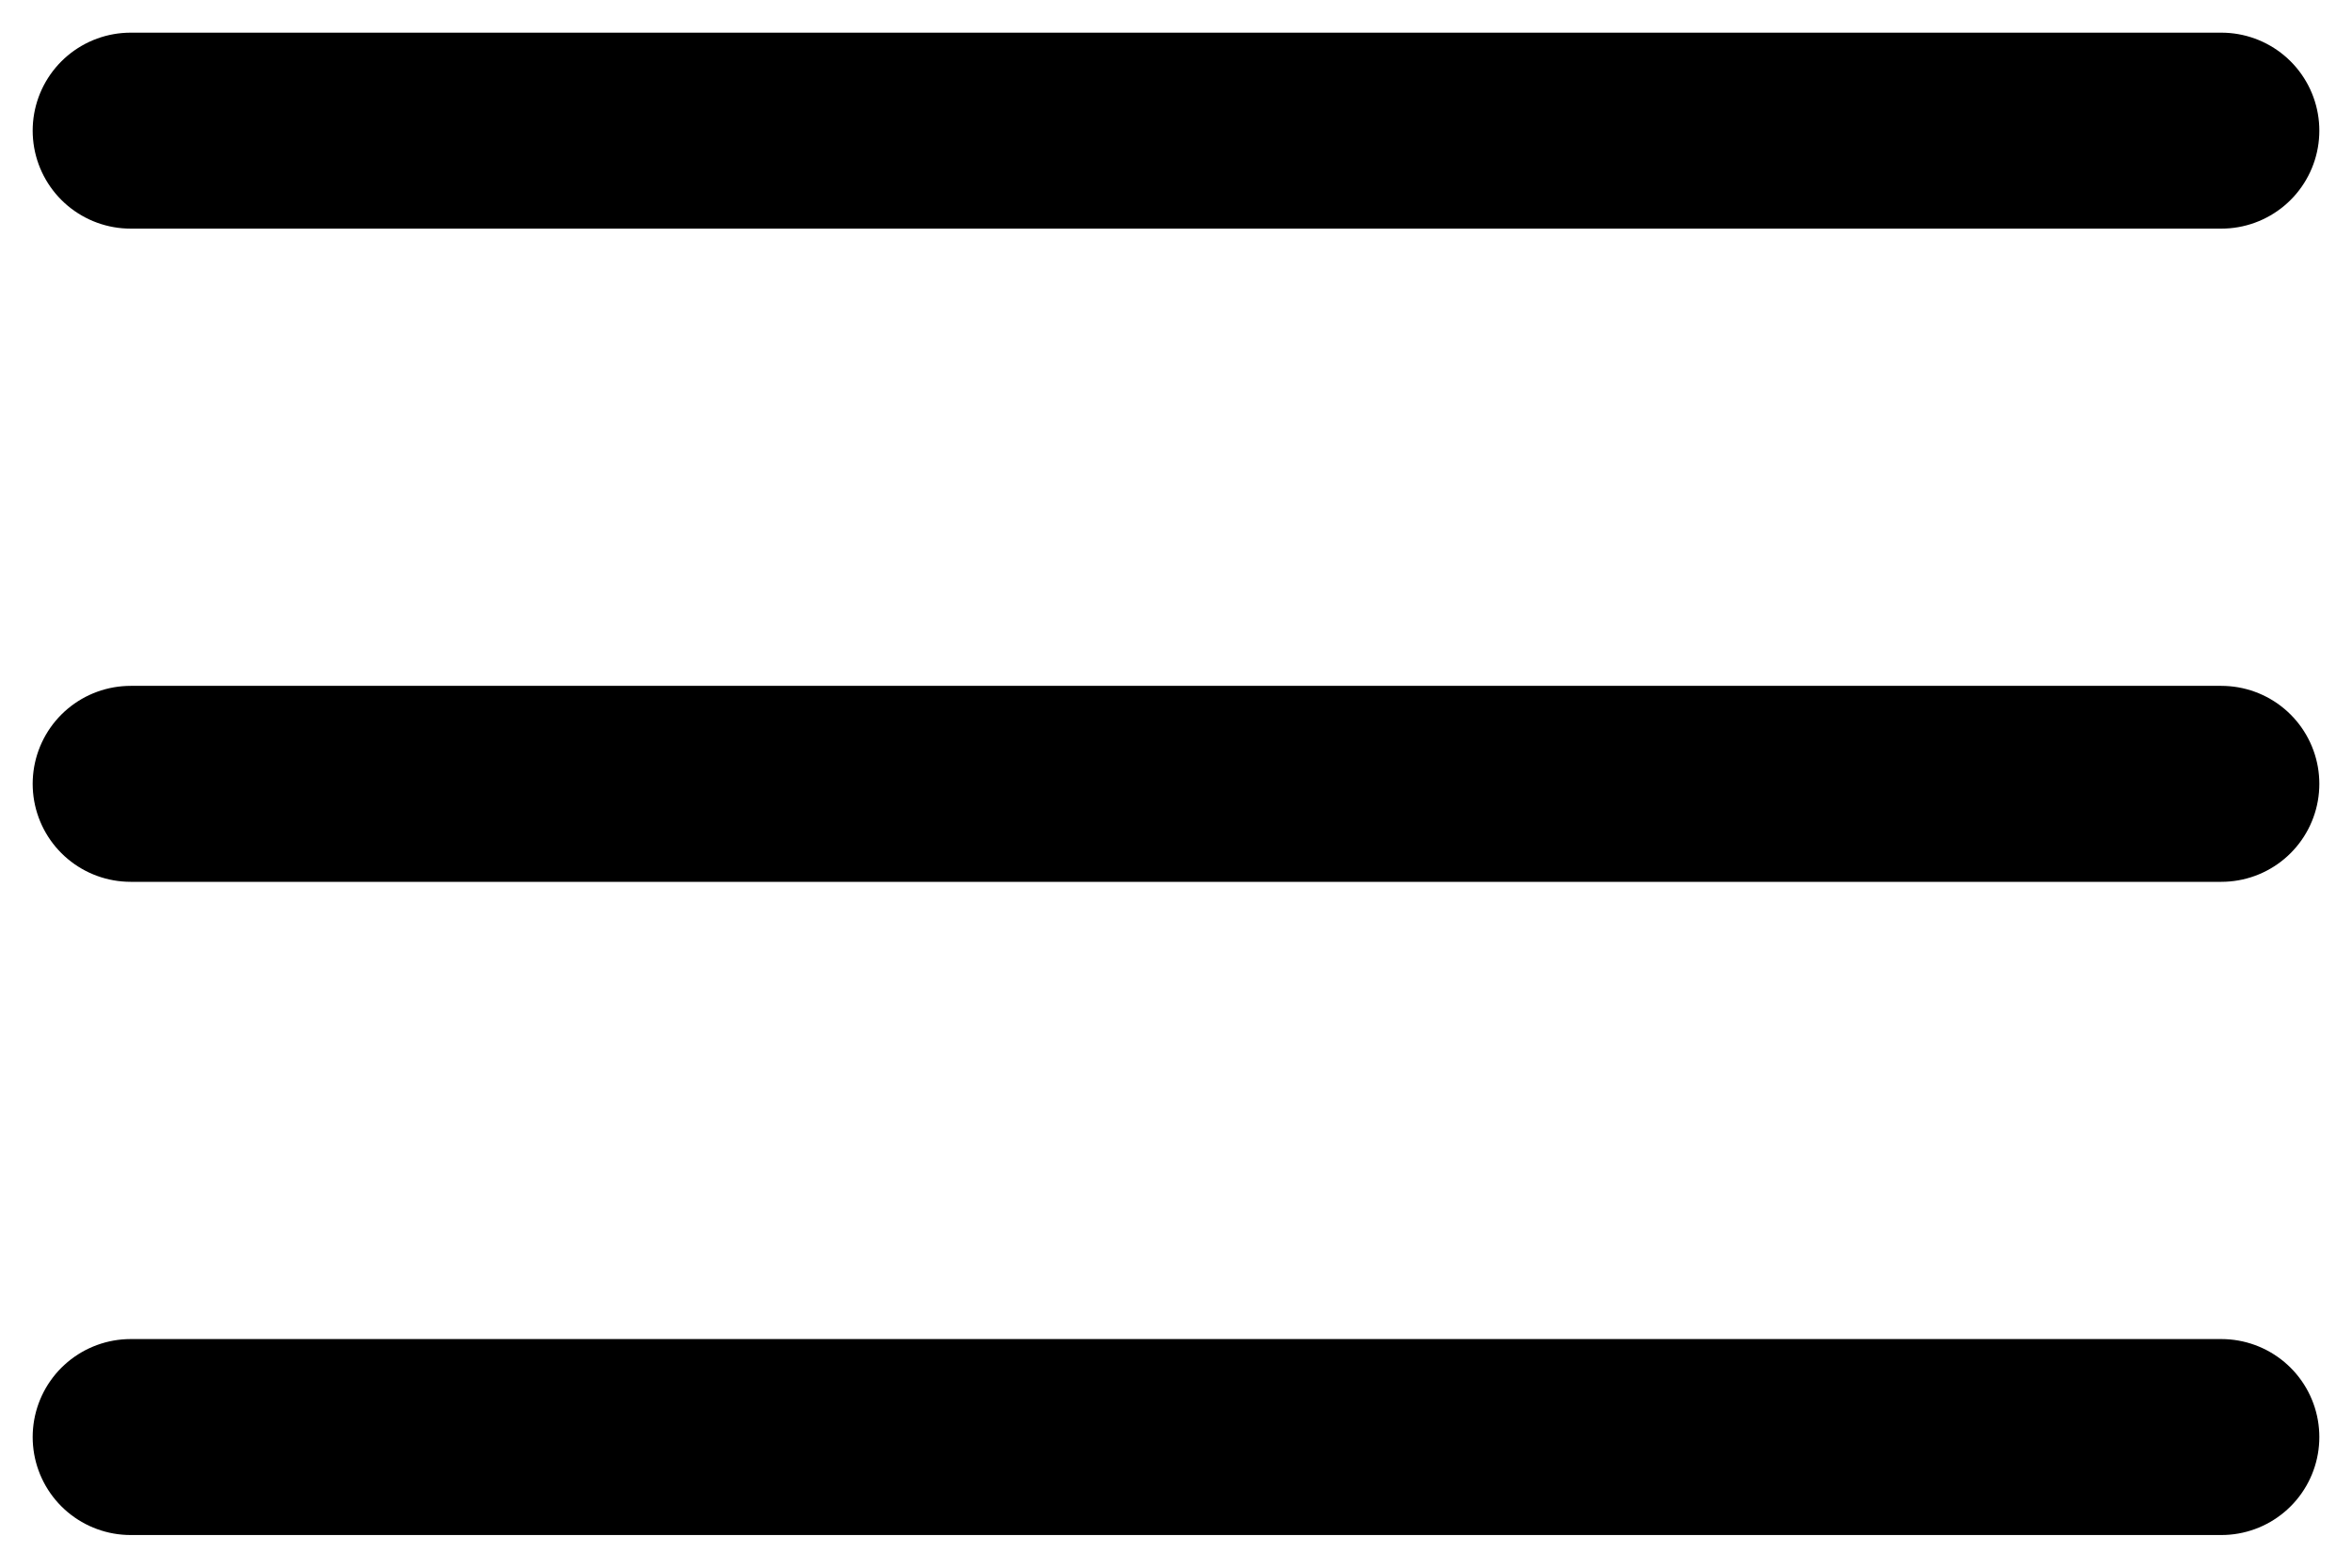 <svg width="18" height="12" viewBox="0 0 18 12" fill="none" xmlns="http://www.w3.org/2000/svg">
<path d="M1 1H17" stroke="black" stroke-width="1.5" stroke-linecap="round"/>
<path d="M1 6H17" stroke="black" stroke-width="1.5" stroke-linecap="round"/>
<path d="M1 11H17" stroke="black" stroke-width="1.5" stroke-linecap="round"/>
</svg>
